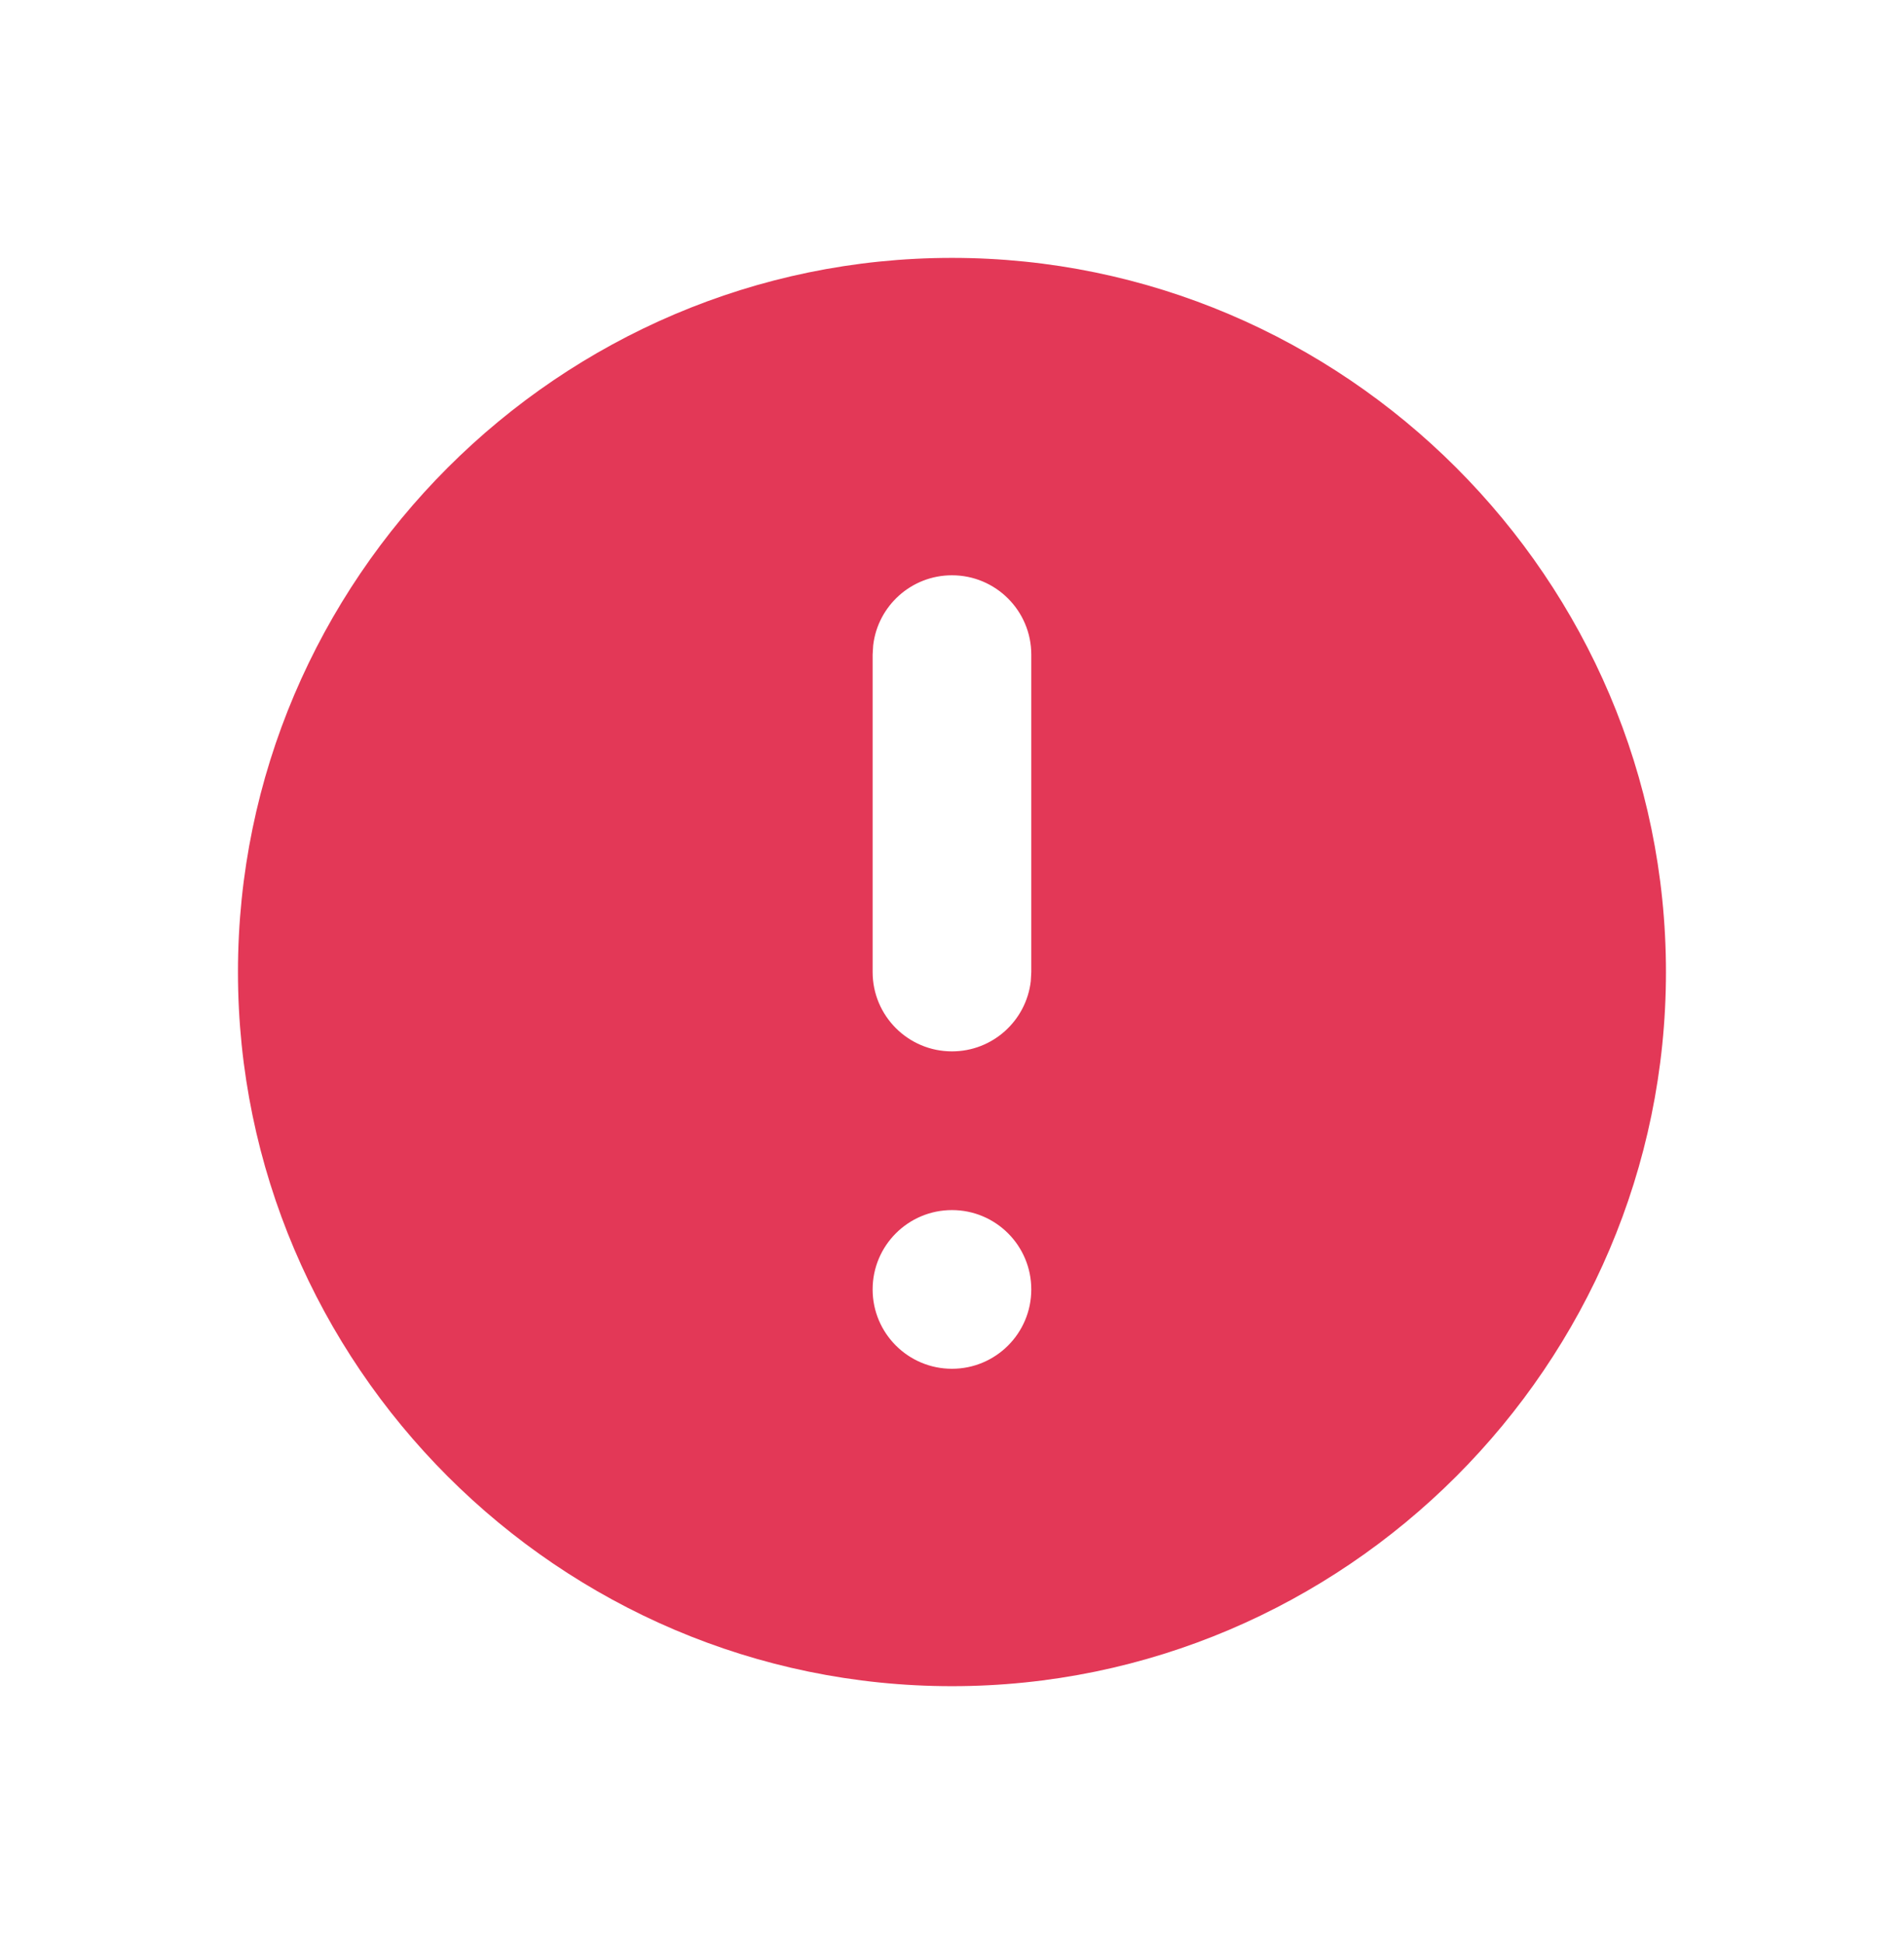 <svg width="48" height="49" viewBox="0 0 48 49" fill="none" xmlns="http://www.w3.org/2000/svg">
<g id="Warning">
<path id="Vector" d="M23.999 6.5C33.899 6.5 41.999 14.6 41.999 24.5C41.999 34.4 33.899 42.5 23.999 42.5C14.099 42.5 5.999 34.4 5.999 24.5C5.999 14.6 14.099 6.5 23.999 6.5ZM23.999 30.5C22.895 30.5 21.999 31.395 21.999 32.5C21.999 33.605 22.895 34.5 23.999 34.5C25.104 34.5 25.999 33.605 25.999 32.5C25.999 31.395 25.104 30.5 23.999 30.5ZM23.999 14.5C22.974 14.5 22.128 15.272 22.013 16.267L21.999 16.5V24.5C21.999 25.605 22.895 26.5 23.999 26.5C25.025 26.5 25.87 25.728 25.986 24.733L25.999 24.5V16.5C25.999 15.395 25.104 14.5 23.999 14.5Z" fill="#E33857"/>
</g>
</svg>
